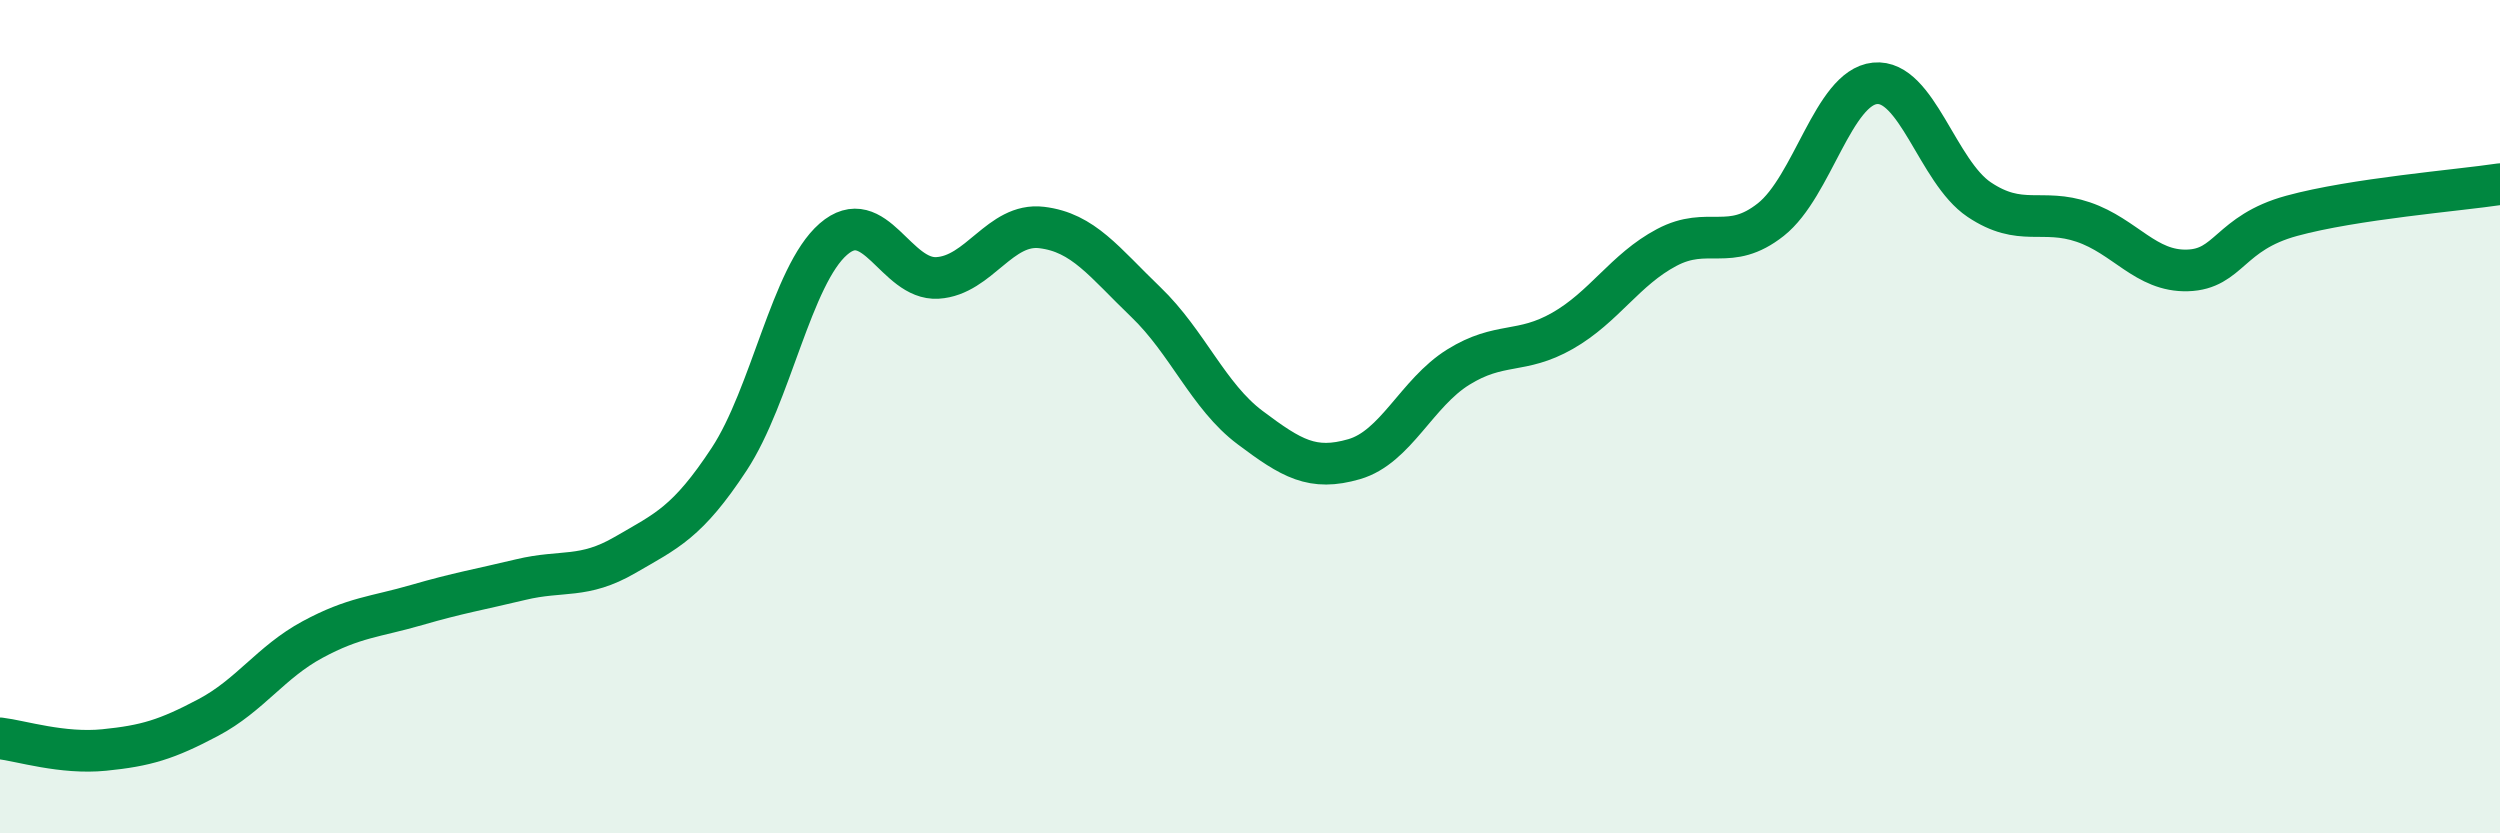 
    <svg width="60" height="20" viewBox="0 0 60 20" xmlns="http://www.w3.org/2000/svg">
      <path
        d="M 0,17.72 C 0.5,17.78 1.5,18.1 2.5,18 C 3.5,17.9 4,17.75 5,17.22 C 6,16.69 6.5,15.89 7.5,15.35 C 8.5,14.81 9,14.81 10,14.52 C 11,14.23 11.5,14.15 12.5,13.91 C 13.5,13.67 14,13.9 15,13.32 C 16,12.74 16.5,12.54 17.5,11.02 C 18.5,9.5 19,6.61 20,5.74 C 21,4.87 21.5,6.73 22.5,6.67 C 23.5,6.61 24,5.34 25,5.46 C 26,5.58 26.5,6.29 27.5,7.25 C 28.5,8.21 29,9.51 30,10.26 C 31,11.01 31.5,11.31 32.5,11.02 C 33.5,10.73 34,9.43 35,8.81 C 36,8.19 36.5,8.51 37.5,7.94 C 38.5,7.37 39,6.47 40,5.94 C 41,5.41 41.5,6.06 42.5,5.27 C 43.5,4.48 44,2.1 45,2 C 46,1.9 46.5,4.12 47.5,4.79 C 48.5,5.46 49,4.99 50,5.33 C 51,5.67 51.5,6.52 52.5,6.49 C 53.5,6.46 53.5,5.59 55,5.18 C 56.5,4.77 59,4.57 60,4.42L60 20L0 20Z"
        fill="#008740"
        opacity="0.1"
        stroke-linecap="round"
        stroke-linejoin="round"
      />
      <path
        d="M 0,17.72 C 0.5,17.78 1.5,18.1 2.5,18 C 3.5,17.9 4,17.75 5,17.22 C 6,16.69 6.5,15.89 7.5,15.35 C 8.5,14.81 9,14.81 10,14.52 C 11,14.23 11.5,14.15 12.5,13.91 C 13.5,13.67 14,13.9 15,13.32 C 16,12.74 16.5,12.54 17.5,11.02 C 18.5,9.5 19,6.61 20,5.74 C 21,4.87 21.5,6.73 22.5,6.67 C 23.5,6.61 24,5.34 25,5.46 C 26,5.58 26.5,6.29 27.5,7.25 C 28.5,8.21 29,9.51 30,10.26 C 31,11.01 31.5,11.31 32.5,11.02 C 33.5,10.73 34,9.43 35,8.81 C 36,8.19 36.5,8.51 37.5,7.94 C 38.5,7.37 39,6.47 40,5.94 C 41,5.41 41.5,6.06 42.5,5.27 C 43.5,4.48 44,2.1 45,2 C 46,1.9 46.5,4.12 47.5,4.79 C 48.5,5.46 49,4.99 50,5.33 C 51,5.67 51.5,6.52 52.5,6.49 C 53.5,6.46 53.5,5.59 55,5.18 C 56.5,4.77 59,4.57 60,4.42"
        stroke="#008740"
        stroke-width="1"
        fill="none"
        stroke-linecap="round"
        stroke-linejoin="round"
      />
    </svg>
  